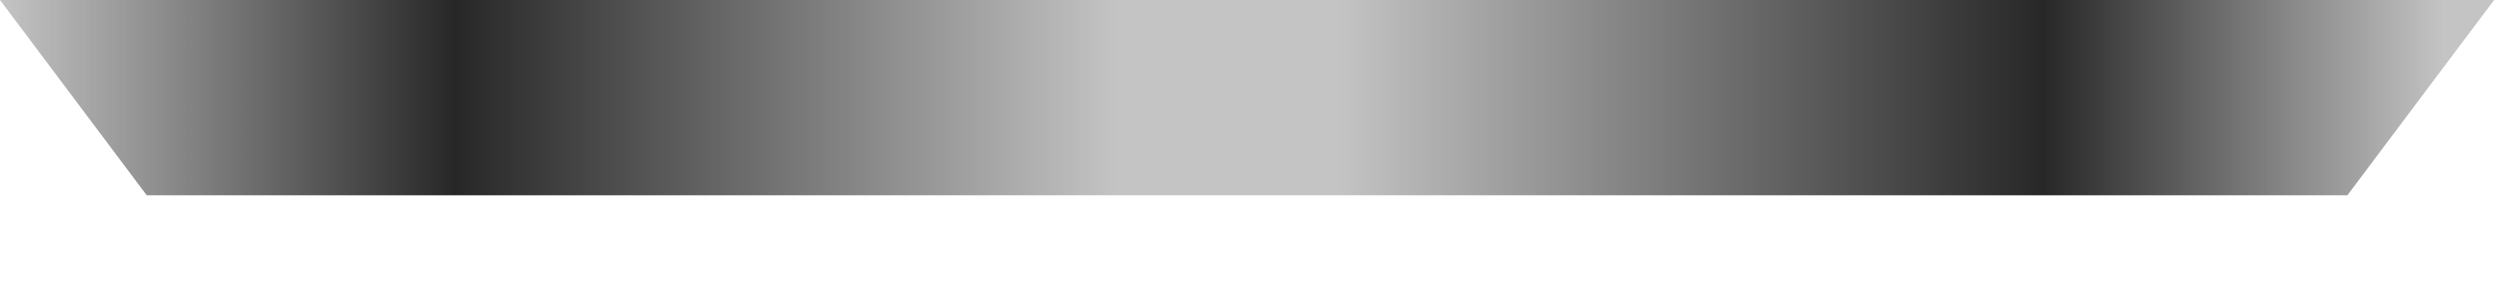 <?xml version="1.0" encoding="utf-8"?>
<svg xmlns="http://www.w3.org/2000/svg" fill="none" height="100%" overflow="visible" preserveAspectRatio="none" style="display: block;" viewBox="0 0 17 2" width="100%">
<g id="Feet right">
<path d="M0 0H16.96L15.962 1.328H0.998L0 0Z" fill="#C4C4C4"/>
<path d="M0 0H16.96L15.962 1.328H0.998L0 0Z" fill="url(#paint0_linear_0_290)" fill-opacity="0.8"/>
</g>
<defs>
<linearGradient gradientUnits="userSpaceOnUse" id="paint0_linear_0_290" x1="-2.38487e-08" x2="16.627" y1="1.328" y2="1.328">
<stop stop-opacity="0"/>
<stop offset="0.186"/>
<stop offset="0.457" stop-opacity="0"/>
<stop offset="0.547" stop-opacity="0"/>
<stop offset="0.836"/>
<stop offset="1" stop-opacity="0"/>
</linearGradient>
</defs>
</svg>